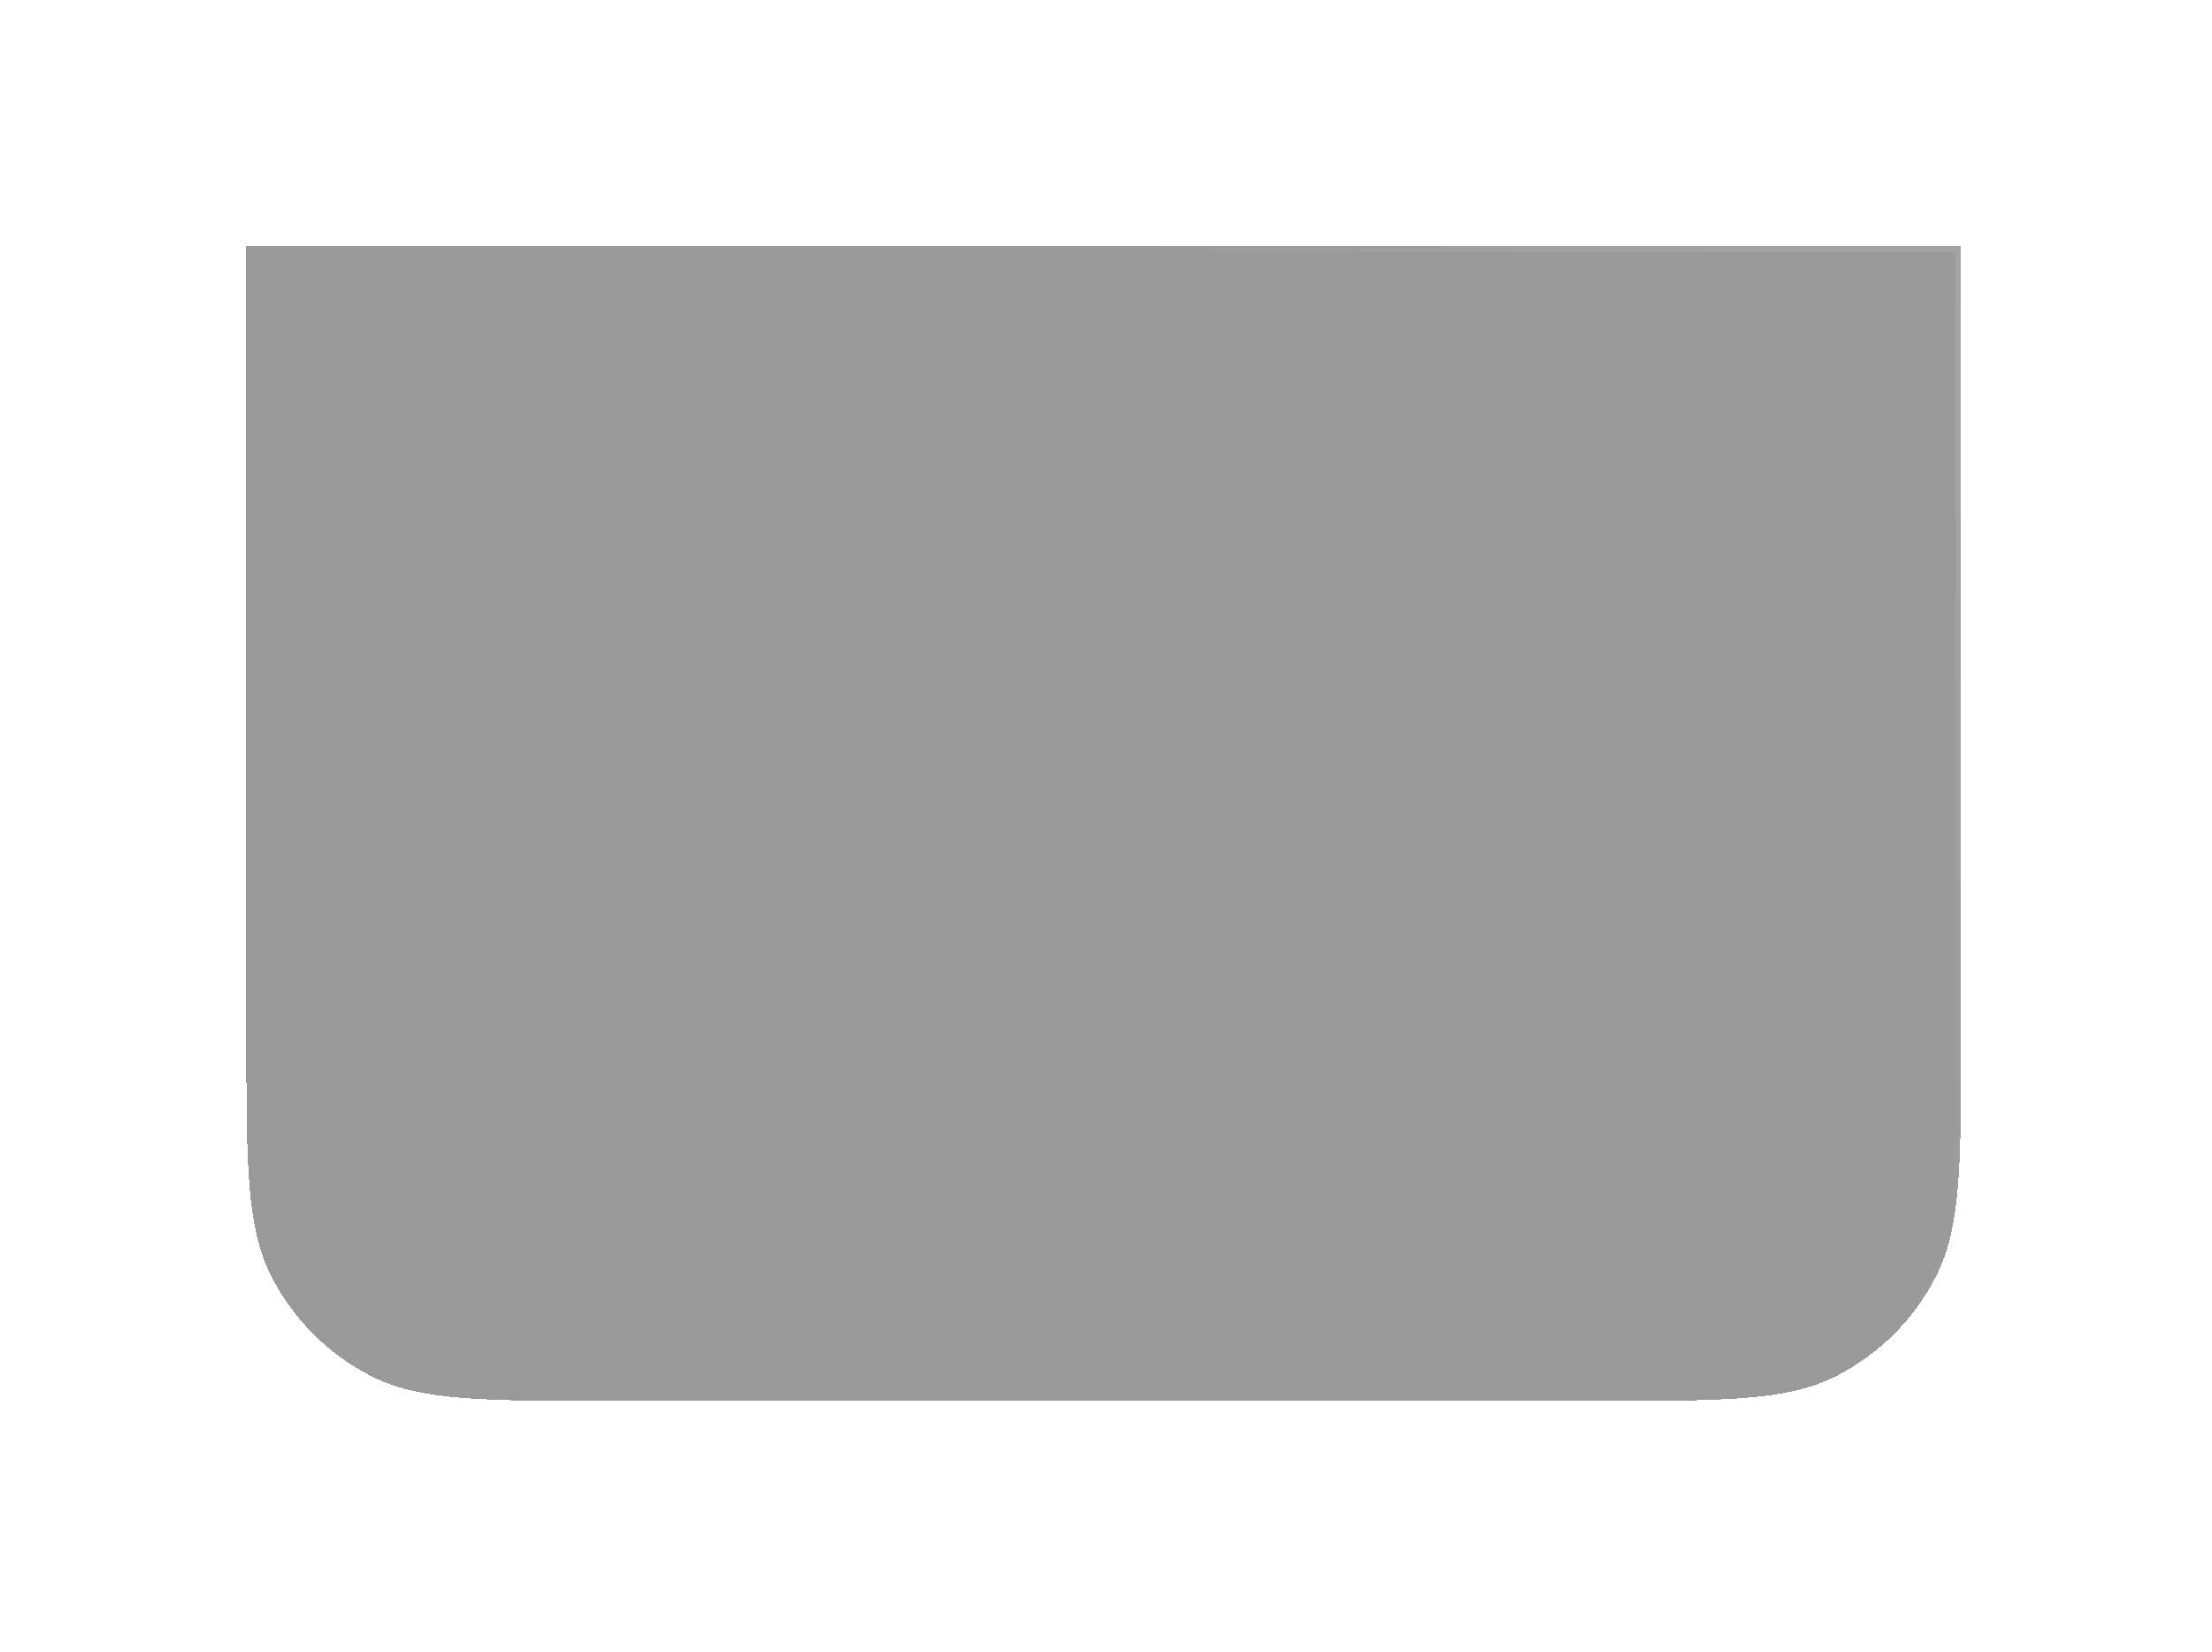 <?xml version="1.0" encoding="UTF-8"?> <svg xmlns="http://www.w3.org/2000/svg" width="387" height="289" viewBox="0 0 387 289" fill="none"><g filter="url(#filter0_di_171_393)" data-figma-bg-blur-radius="50"><path d="M43.1 24.1H343.1V162.1C343.1 184.502 343.1 195.703 338.74 204.26C334.905 211.786 328.786 217.905 321.259 221.74C312.703 226.1 301.502 226.1 279.1 226.1H107.1C84.698 226.1 73.496 226.1 64.94 221.74C57.413 217.905 51.294 211.786 47.459 204.26C43.1 195.703 43.1 184.502 43.1 162.1V24.1Z" fill="url(#paint0_linear_171_393)" fill-opacity="0.1" shape-rendering="crispEdges"></path><path d="M43.1 24.1H343.1V162.1C343.1 184.502 343.1 195.703 338.74 204.26C334.905 211.786 328.786 217.905 321.259 221.74C312.703 226.1 301.502 226.1 279.1 226.1H107.1C84.698 226.1 73.496 226.1 64.94 221.74C57.413 217.905 51.294 211.786 47.459 204.26C43.1 195.703 43.1 184.502 43.1 162.1V24.1Z" fill="black" fill-opacity="0.4" shape-rendering="crispEdges"></path><path d="M342.6 24.6V162.1C342.6 173.309 342.6 181.686 342.057 188.331C341.514 194.971 340.432 199.837 338.294 204.033C334.507 211.465 328.465 217.507 321.032 221.294C316.836 223.432 311.97 224.515 305.331 225.057C298.686 225.6 290.309 225.6 279.1 225.6H107.1C95.89 225.6 87.513 225.6 80.868 225.057C74.229 224.515 69.363 223.432 65.167 221.294C57.735 217.507 51.692 211.465 47.905 204.033C45.767 199.837 44.685 194.971 44.143 188.331C43.6 181.686 43.6 173.309 43.6 162.1V24.6H342.6Z" stroke="url(#paint1_radial_171_393)" stroke-opacity="0.35" shape-rendering="crispEdges"></path></g><defs><filter id="filter0_di_171_393" x="-6.9" y="-25.9" width="400" height="314.1" filterUnits="userSpaceOnUse" color-interpolation-filters="sRGB"><feFlood flood-opacity="0" result="BackgroundImageFix"></feFlood><feColorMatrix in="SourceAlpha" type="matrix" values="0 0 0 0 0 0 0 0 0 0 0 0 0 0 0 0 0 0 127 0" result="hardAlpha"></feColorMatrix><feOffset dy="19"></feOffset><feGaussianBlur stdDeviation="21.55"></feGaussianBlur><feComposite in2="hardAlpha" operator="out"></feComposite><feColorMatrix type="matrix" values="0 0 0 0 0 0 0 0 0 0 0 0 0 0 0 0 0 0 0.1 0"></feColorMatrix><feBlend mode="normal" in2="BackgroundImageFix" result="effect1_dropShadow_171_393"></feBlend><feBlend mode="normal" in="SourceGraphic" in2="effect1_dropShadow_171_393" result="shape"></feBlend><feColorMatrix in="SourceAlpha" type="matrix" values="0 0 0 0 0 0 0 0 0 0 0 0 0 0 0 0 0 0 127 0" result="hardAlpha"></feColorMatrix><feOffset></feOffset><feGaussianBlur stdDeviation="14.65"></feGaussianBlur><feComposite in2="hardAlpha" operator="arithmetic" k2="-1" k3="1"></feComposite><feColorMatrix type="matrix" values="0 0 0 0 1 0 0 0 0 1 0 0 0 0 1 0 0 0 0.05 0"></feColorMatrix><feBlend mode="normal" in2="shape" result="effect2_innerShadow_171_393"></feBlend></filter><clipPath id="bgblur_0_171_393_clip_path" transform="translate(6.9 25.9)"><path d="M43.1 24.1H343.1V162.1C343.1 184.502 343.1 195.703 338.74 204.26C334.905 211.786 328.786 217.905 321.259 221.74C312.703 226.1 301.502 226.1 279.1 226.1H107.1C84.698 226.1 73.496 226.1 64.94 221.74C57.413 217.905 51.294 211.786 47.459 204.26C43.1 195.703 43.1 184.502 43.1 162.1V24.1Z"></path></clipPath><linearGradient id="paint0_linear_171_393" x1="-167.384" y1="-434.633" x2="672.922" y2="-27.237" gradientUnits="userSpaceOnUse"><stop stop-color="white" stop-opacity="0.8"></stop><stop offset="1" stop-color="white" stop-opacity="0.1"></stop></linearGradient><radialGradient id="paint1_radial_171_393" cx="0" cy="0" r="1" gradientTransform="matrix(-145.503 131.936 -70.813 -189.685 346.01 1.809)" gradientUnits="userSpaceOnUse"><stop stop-color="white" stop-opacity="0.36"></stop><stop offset="1" stop-color="white" stop-opacity="0"></stop></radialGradient></defs></svg> 